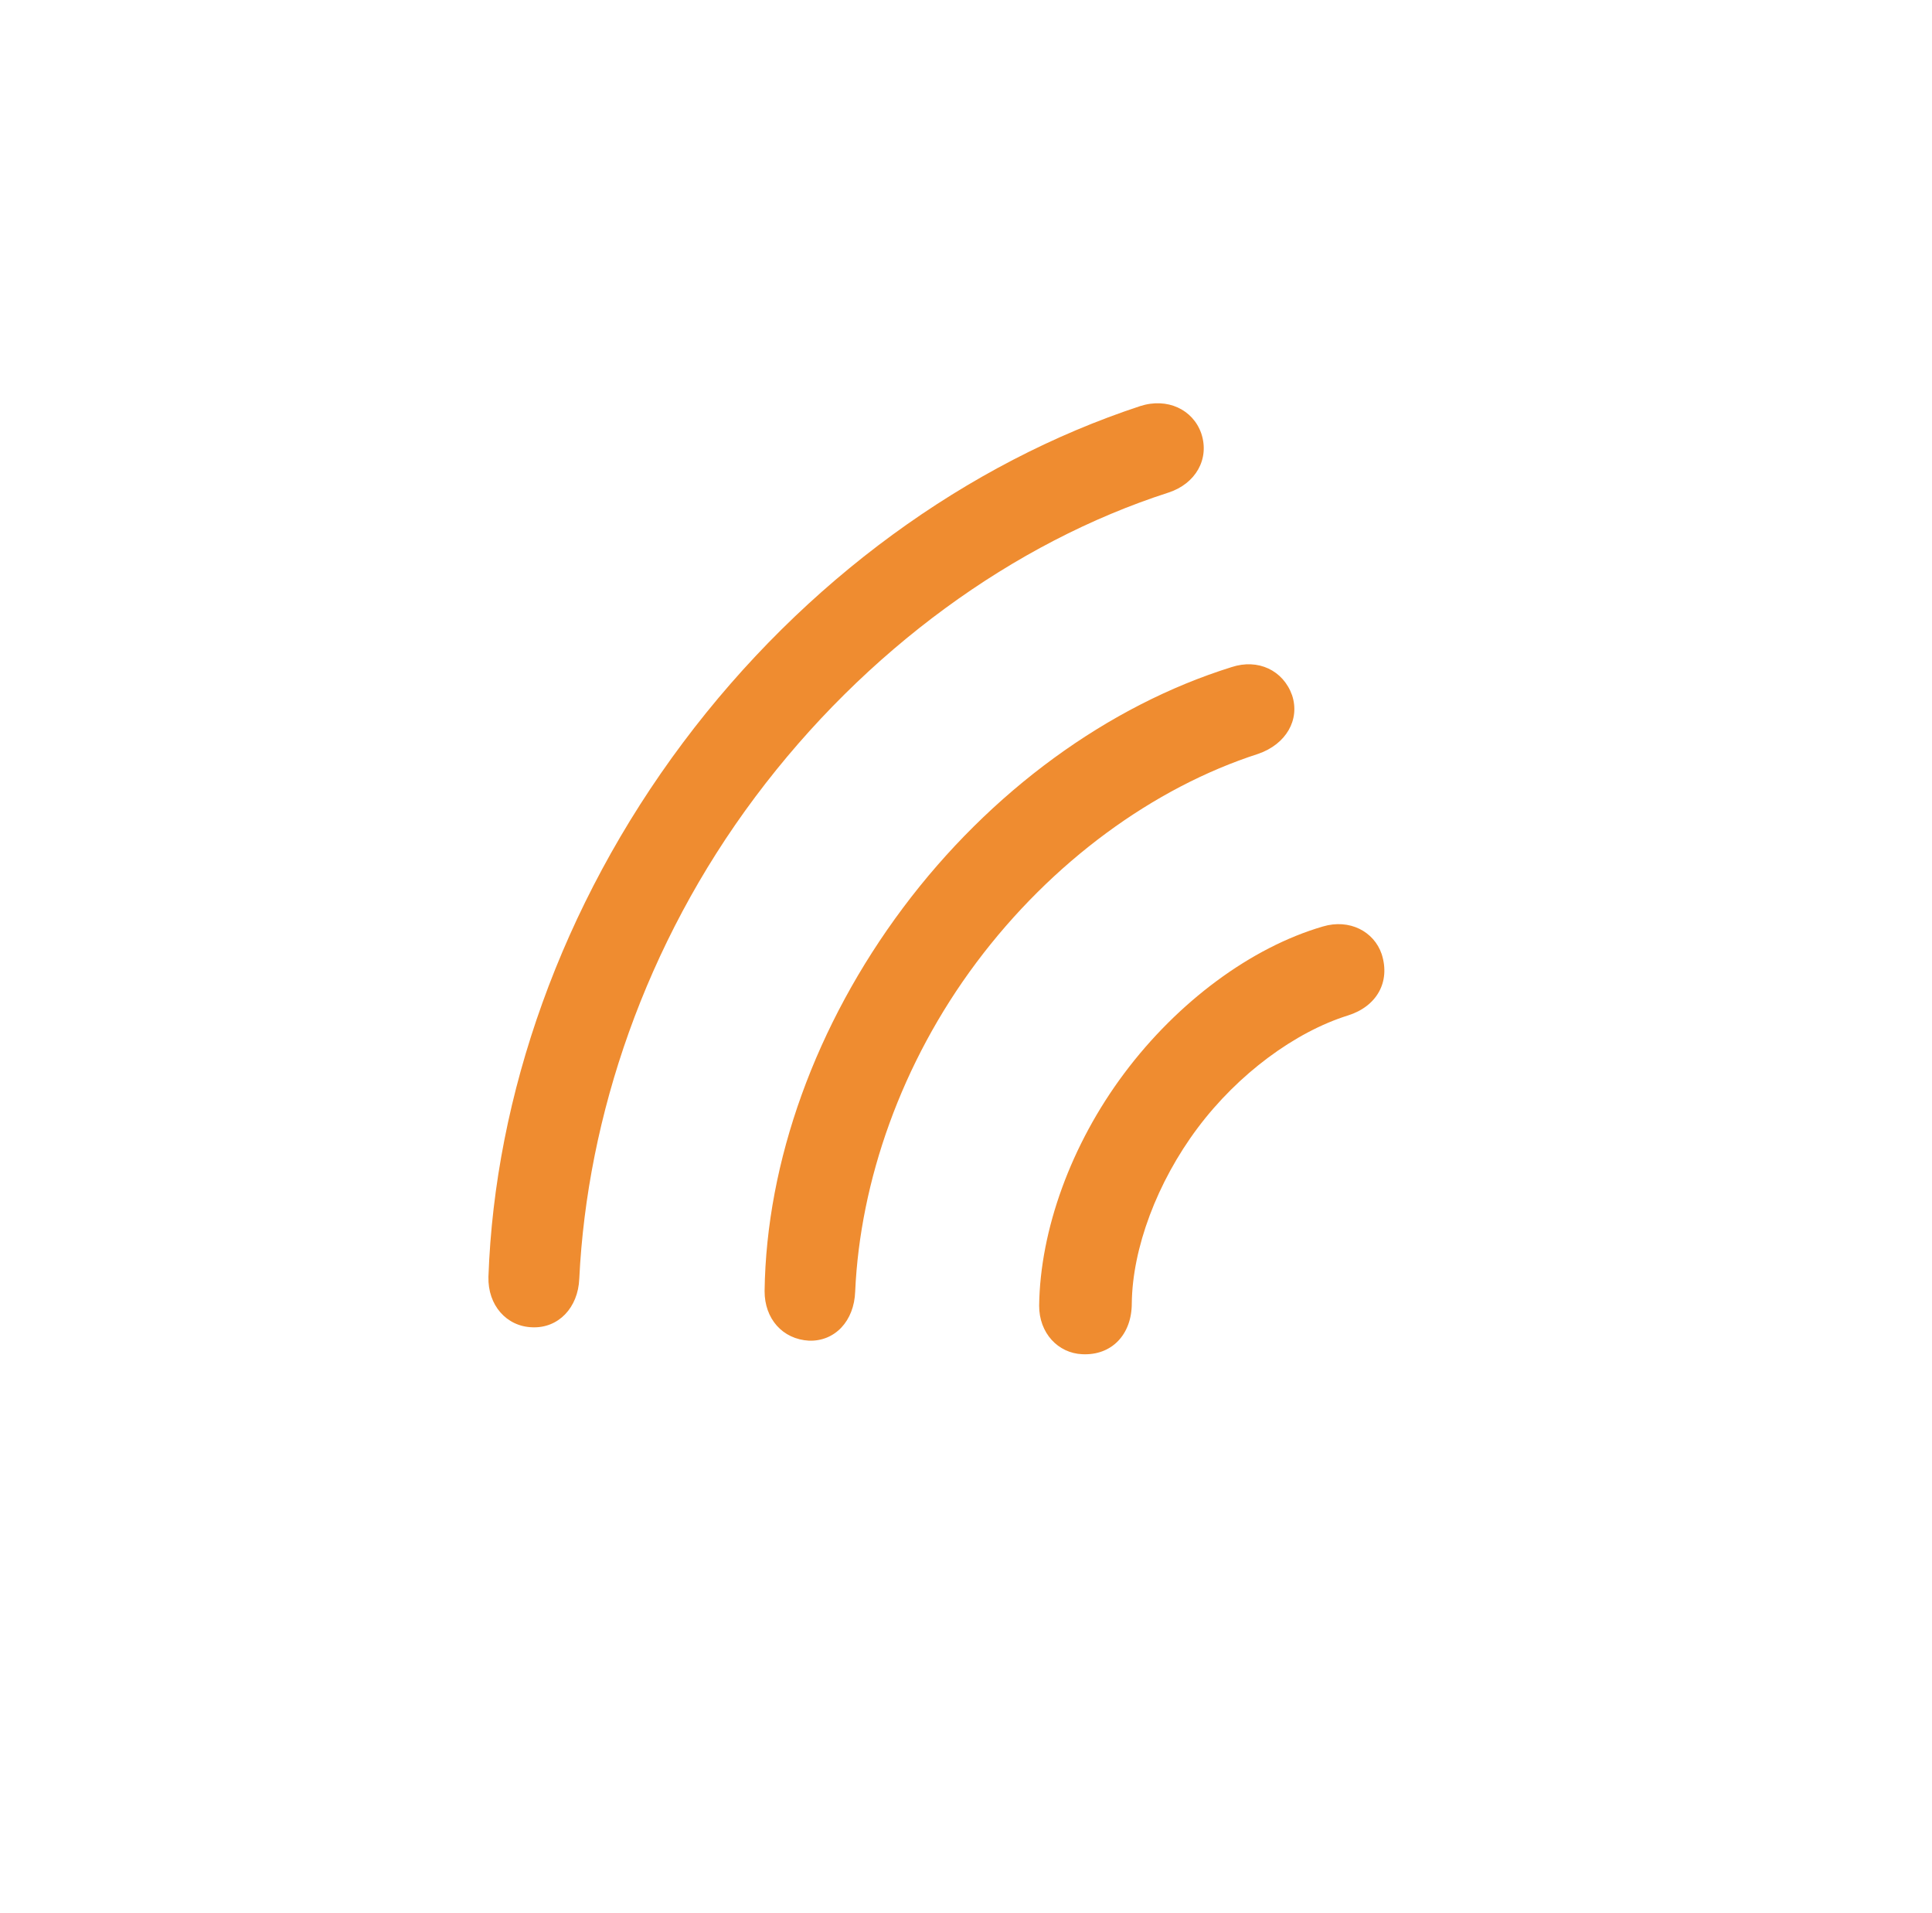 <?xml version="1.0" encoding="UTF-8"?> <svg xmlns="http://www.w3.org/2000/svg" width="101" height="100" viewBox="0 0 101 100" fill="none"> <g clip-path="url(#clip0_79_943)"> <path d="M62.8 22.656C63.247 23.993 62.5 25.289 61.08 25.748C53.005 28.352 45.236 33.969 39.484 41.653C33.732 49.336 30.697 58.349 30.283 66.836C30.224 68.351 29.192 69.434 27.825 69.376C26.481 69.335 25.494 68.225 25.534 66.733C25.87 57.259 29.344 47.313 35.702 38.821C42.06 30.329 50.583 24.2 59.602 21.227C61.022 20.768 62.365 21.403 62.8 22.656ZM67.549 36.345C67.966 37.622 67.236 38.895 65.781 39.401C60.303 41.165 54.981 45.051 51.045 50.308C47.11 55.565 44.964 61.754 44.707 67.501C44.655 69.058 43.64 70.117 42.297 70.076C40.906 70 39.966 68.925 39.971 67.481C40.06 60.718 42.639 53.554 47.215 47.441C51.774 41.351 57.945 36.876 64.386 34.868C65.764 34.415 67.084 35.032 67.549 36.345ZM72.232 49.873C72.697 51.335 71.967 52.607 70.464 53.078C67.701 53.942 64.725 56.132 62.606 58.963C60.487 61.793 59.2 65.248 59.167 68.118C59.169 69.752 58.118 70.859 56.578 70.783C55.318 70.73 54.319 69.685 54.324 68.241C54.374 64.307 55.98 59.83 58.776 56.096C61.572 52.361 65.409 49.517 69.158 48.426C70.543 48.014 71.827 48.679 72.232 49.873Z" fill="#EF8C30"></path> </g> <defs> <clipPath id="clip0_79_943"> <rect width="71" height="71" fill="white" transform="matrix(0.801 0.599 0.599 -0.801 0.938 57.16)"></rect> </clipPath> </defs> </svg> 